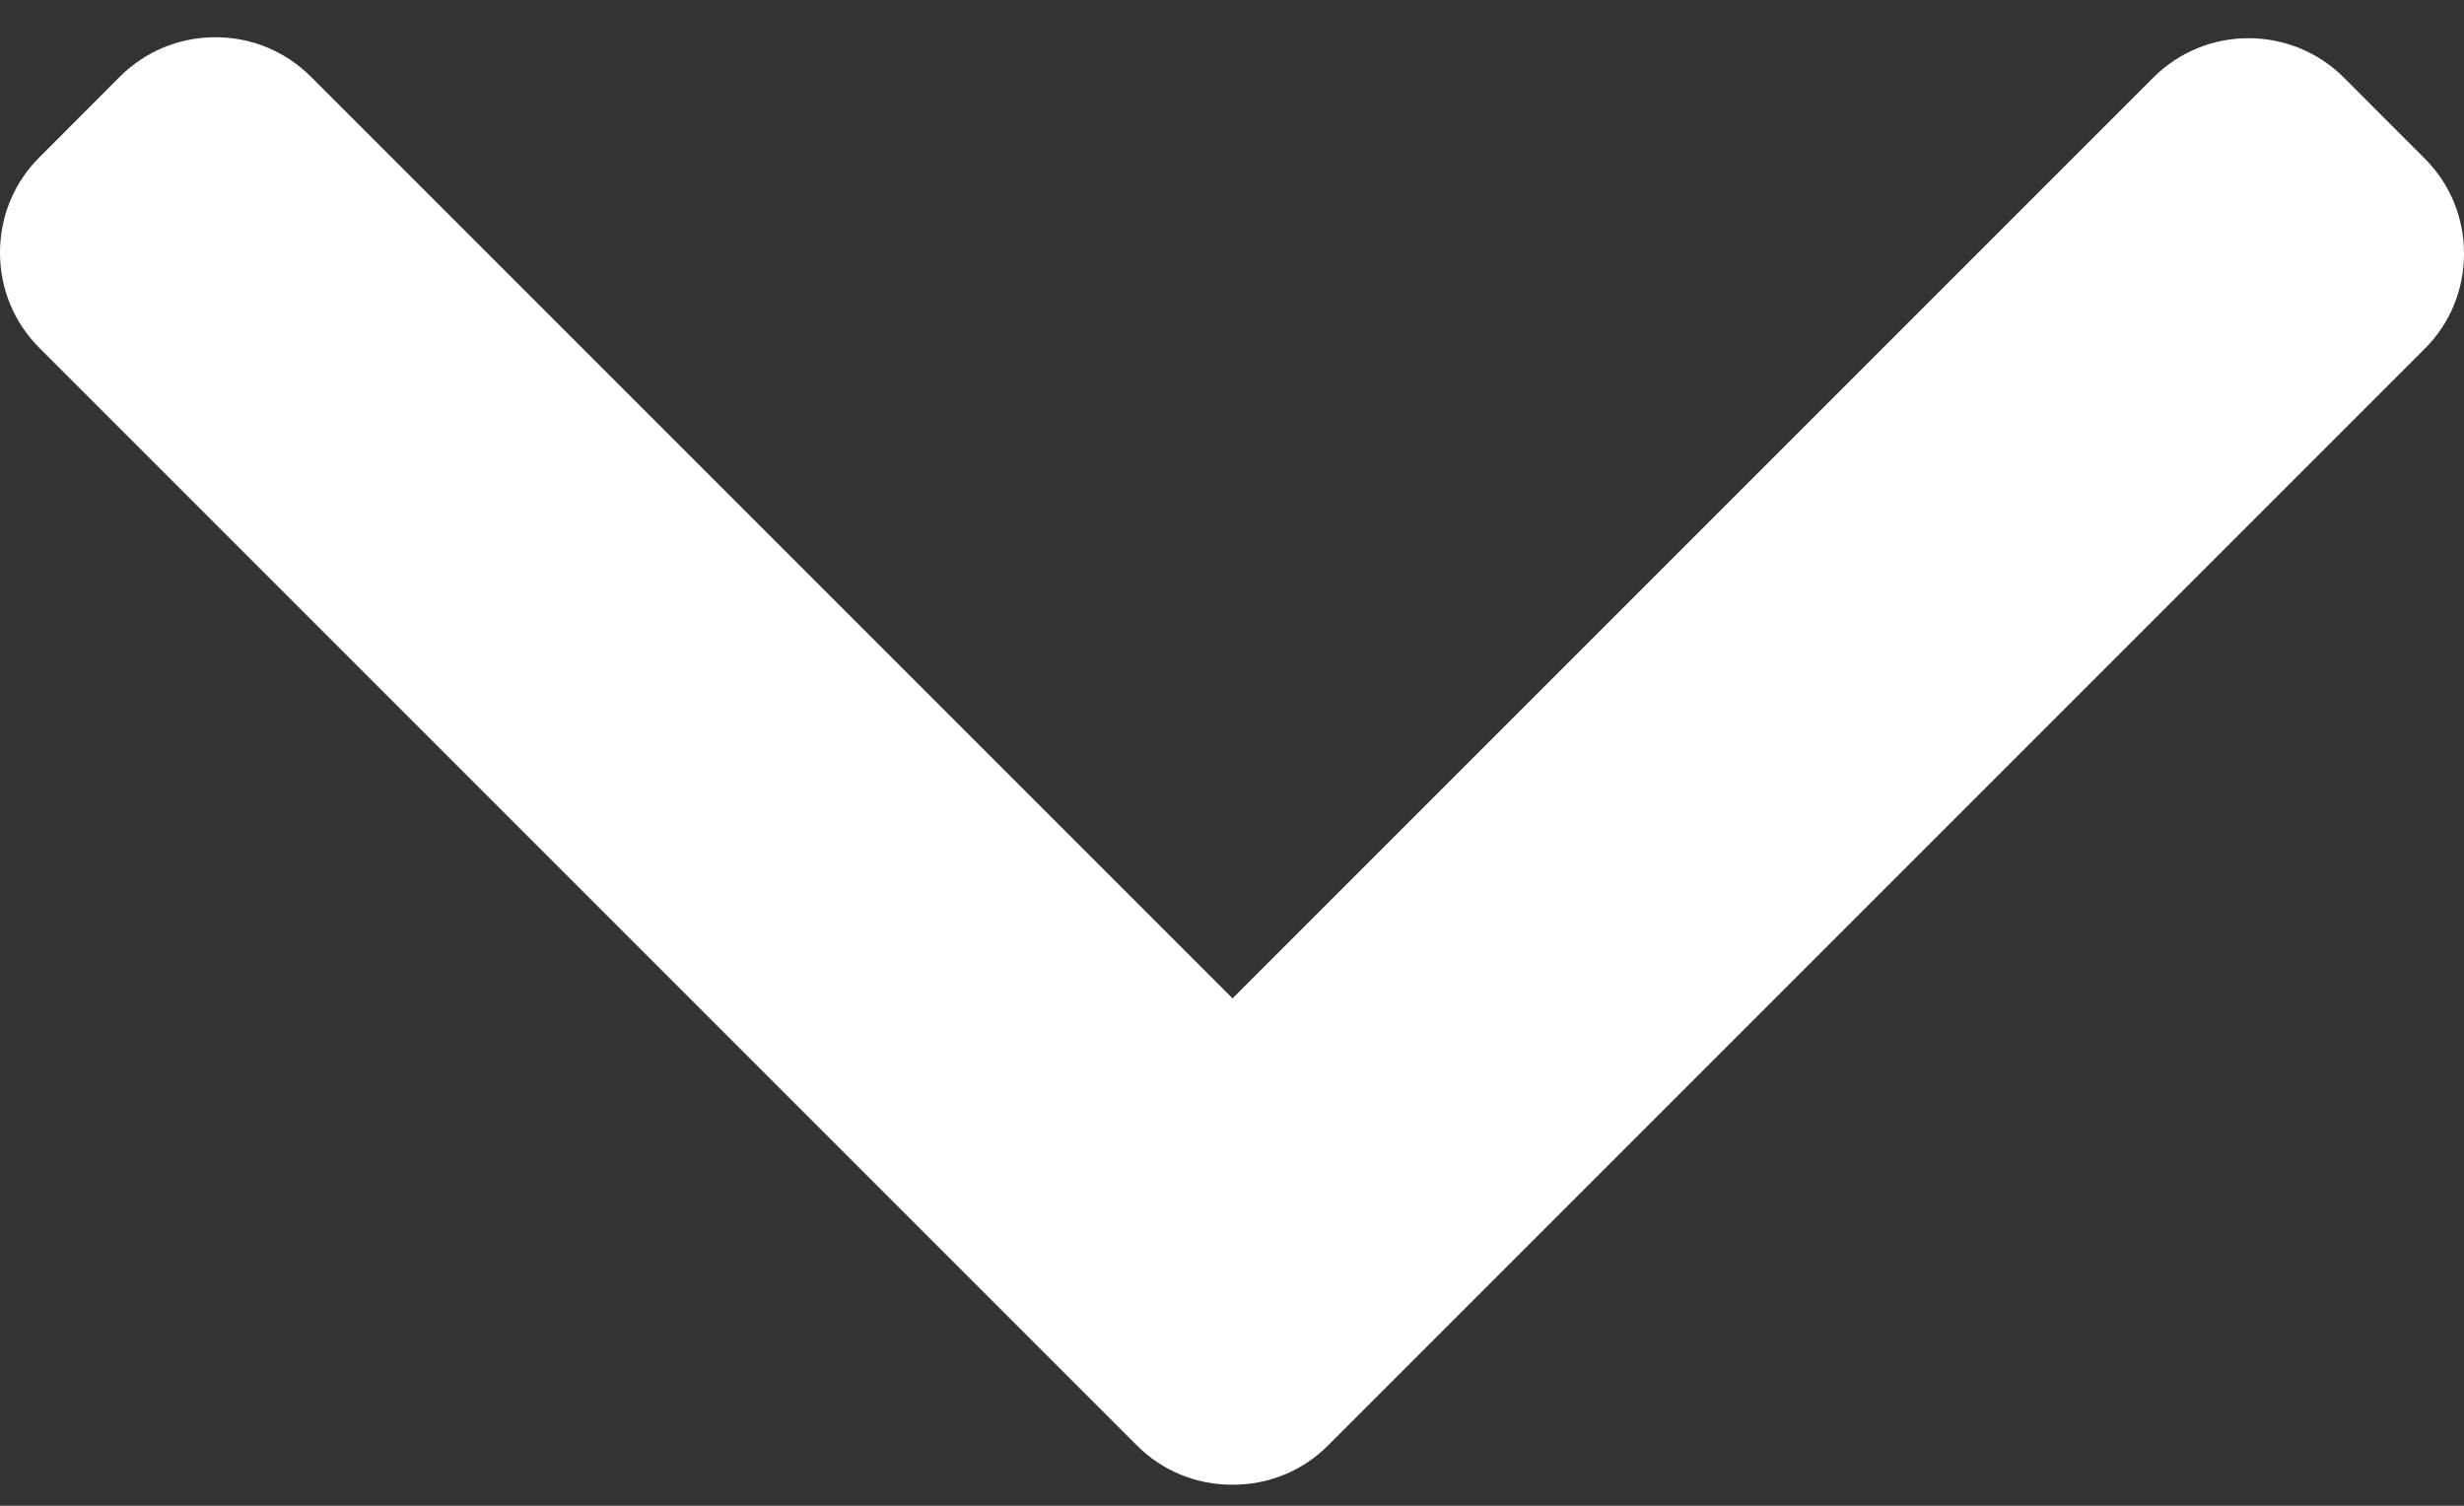 <svg width="18" height="11" viewBox="0 0 18 11" fill="none" xmlns="http://www.w3.org/2000/svg">
<rect x="0" y="0" width="18" height="11" fill="#333333" stroke="none"/>
<path d="M9.702 10.559L17.712 2.549C17.898 2.364 18 2.117 18 1.853C18 1.589 17.898 1.342 17.712 1.157L17.123 0.567C16.738 0.183 16.114 0.183 15.73 0.567L9.004 7.293L2.27 0.559C2.084 0.374 1.837 0.272 1.574 0.272C1.31 0.272 1.063 0.374 0.877 0.559L0.288 1.149C0.102 1.334 -5.72636e-08 1.582 -6.87905e-08 1.845C-8.03174e-08 2.109 0.102 2.356 0.288 2.542L8.305 10.559C8.491 10.745 8.739 10.847 9.003 10.846C9.268 10.847 9.517 10.745 9.702 10.559Z" fill="white"/>
</svg>
